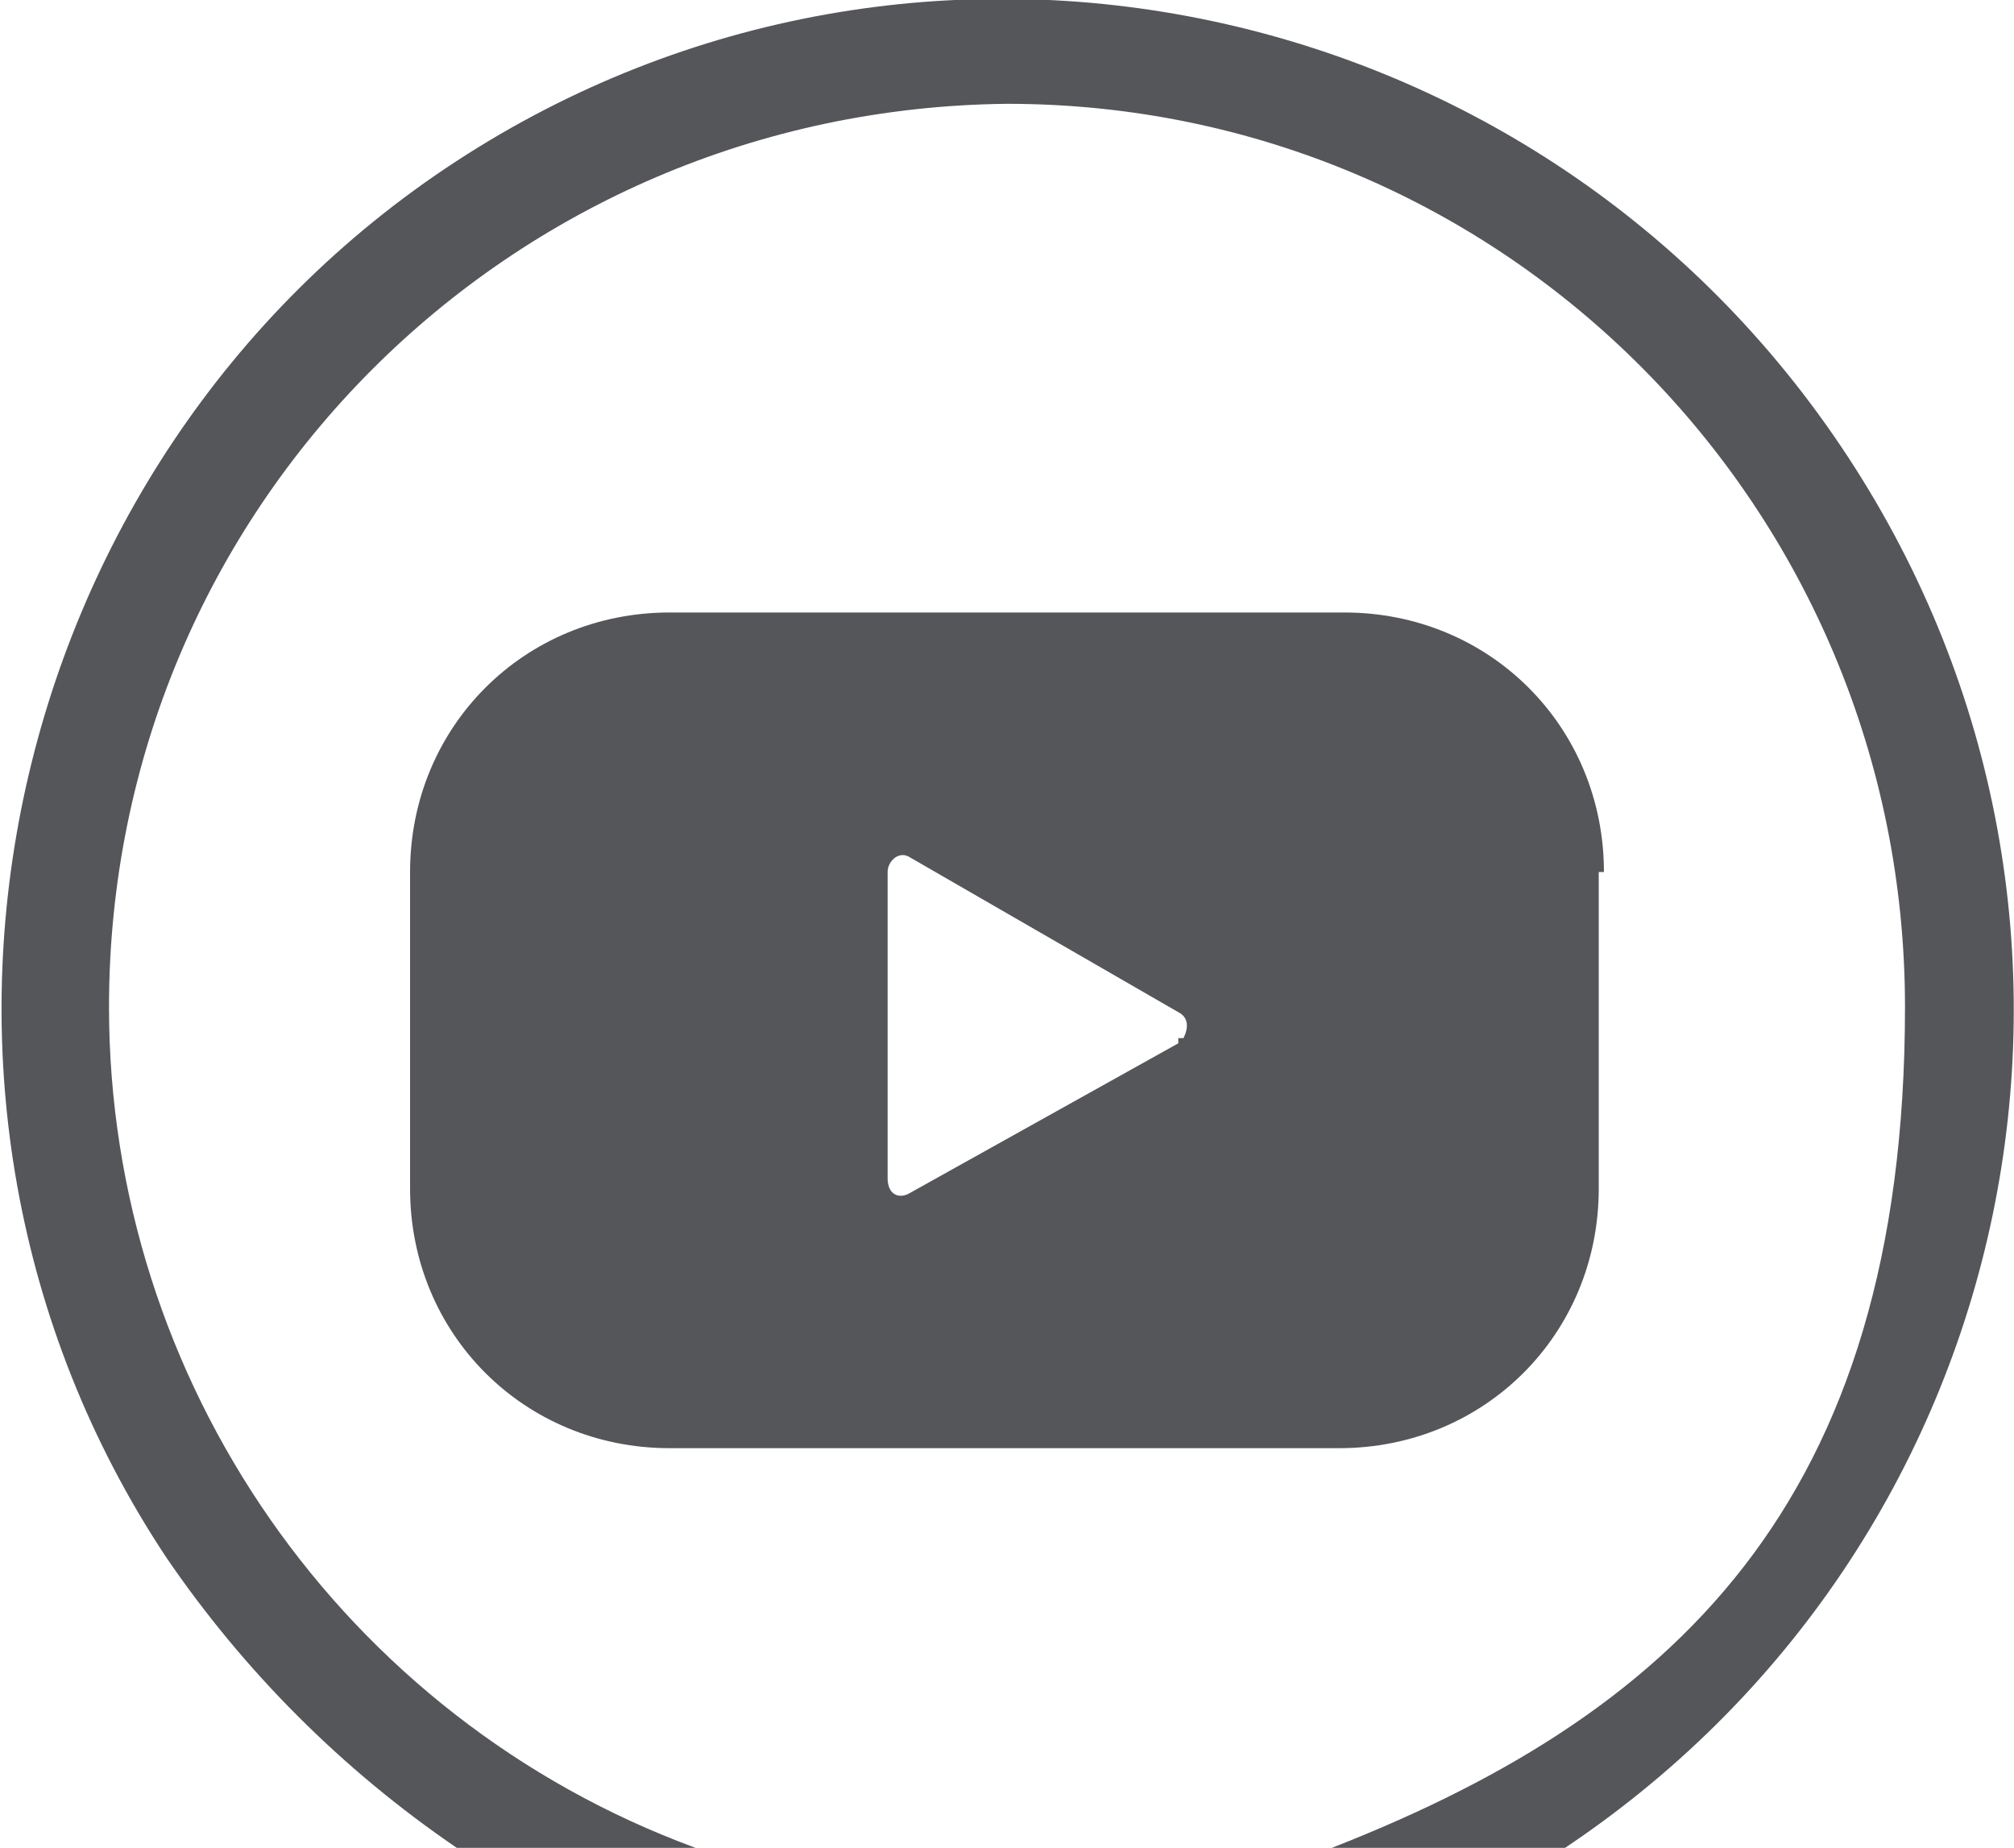 <?xml version="1.0" encoding="UTF-8"?>
<svg id="Layer_1" xmlns="http://www.w3.org/2000/svg" version="1.1" viewBox="0 0 38.8 35.6">
  <!-- Generator: Adobe Illustrator 29.0.0, SVG Export Plug-In . SVG Version: 2.1.0 Build 186)  -->
  <defs>
    <style>
      .st0 {
        fill: #55565a;
      }
    </style>
  </defs>
  <g id="Layer_11" data-name="Layer_1">
    <g id="Layer_1-2">
      <path class="st0" d="M2.1,19.4C2.1,9.8,9.8,2.1,19.4,2c9.6,0,17.3,7.8,17.3,17.4s-4.5,13.7-11.3,16.3h4.6c9-5.9,11.5-17.9,5.6-26.9S17.7-2.7,8.8,3.1C-.1,8.9-2.7,21.1,3.2,30c1.5,2.2,3.4,4.1,5.6,5.6h4.6c-6.8-2.5-11.3-9-11.3-16.2Z"/>
      <path class="st0" d="M30.9,16.8c0-2.8-2.2-5-5-5h-13c-2.8,0-5,2.2-5,5v6.1c0,2.8,2.2,5,5,5h12.9c2.8,0,5-2.2,5-5v-6.1h.1ZM22.7,20.1l-5.2,2.9c-.2.1-.4,0-.4-.3v-5.9c0-.2.2-.4.4-.3l5.2,3c.2.1.2.3.1.5h-.1Z"/>
    </g>
  </g>
</svg>